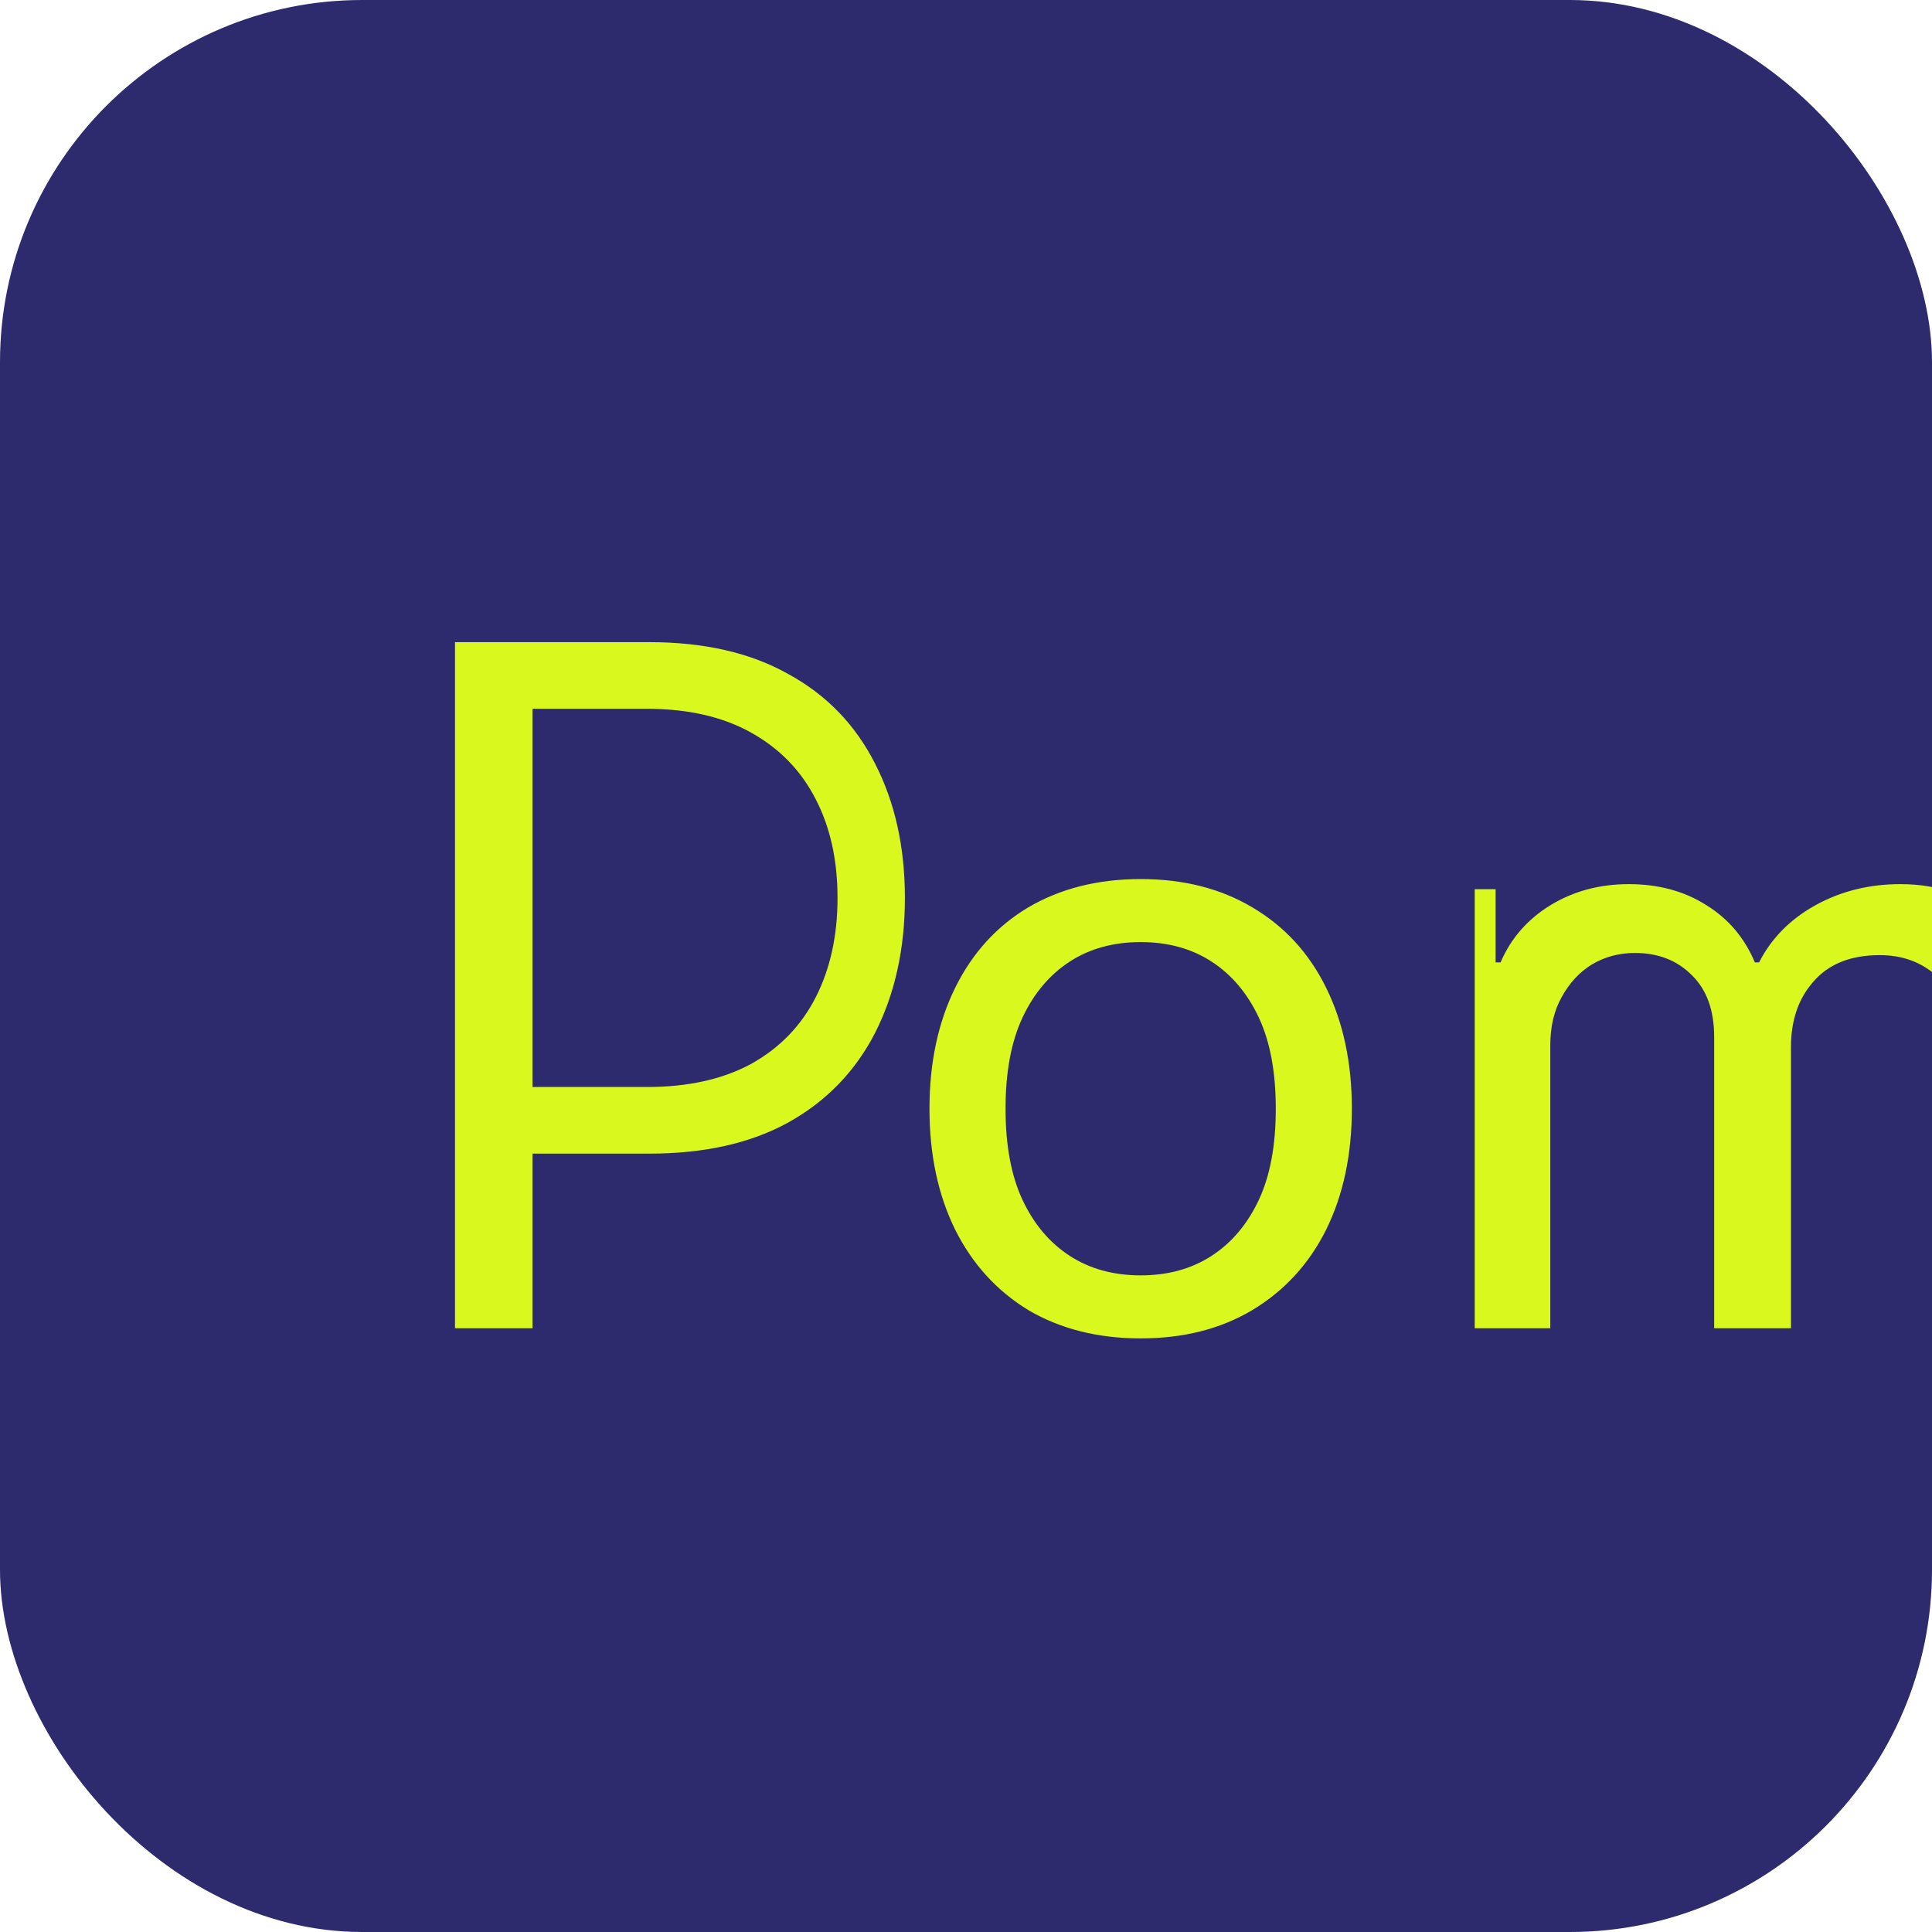 <?xml version="1.0" encoding="UTF-8"?>
<svg width="32" height="32" viewBox="0 0 32 32" fill="none" xmlns="http://www.w3.org/2000/svg">
  <rect width="32" height="32" rx="6" fill="#2D2A6E"/>
  <path d="M7.536 22V10.636H10.752C11.664 10.636 12.432 10.812 13.056 11.164C13.688 11.508 14.168 12.004 14.496 12.652C14.824 13.292 14.988 14.032 14.988 14.872C14.988 15.712 14.824 16.456 14.496 17.104C14.168 17.744 13.688 18.24 13.056 18.592C12.432 18.936 11.664 19.108 10.752 19.108H8.82V22H7.536ZM8.82 18.004H10.716C11.396 18.004 11.972 17.876 12.444 17.62C12.916 17.356 13.272 16.988 13.512 16.516C13.752 16.044 13.872 15.496 13.872 14.872C13.872 14.248 13.752 13.704 13.512 13.24C13.272 12.768 12.916 12.4 12.444 12.136C11.972 11.872 11.396 11.74 10.716 11.74H8.82V18.004ZM18.893 22.168C18.185 22.168 17.565 22.012 17.033 21.7C16.509 21.38 16.105 20.936 15.821 20.368C15.537 19.792 15.395 19.124 15.395 18.364C15.395 17.604 15.537 16.936 15.821 16.36C16.105 15.784 16.509 15.34 17.033 15.028C17.565 14.716 18.185 14.56 18.893 14.56C19.601 14.56 20.217 14.716 20.741 15.028C21.273 15.34 21.681 15.784 21.965 16.36C22.249 16.936 22.391 17.604 22.391 18.364C22.391 19.124 22.249 19.792 21.965 20.368C21.681 20.936 21.273 21.38 20.741 21.7C20.217 22.012 19.601 22.168 18.893 22.168ZM18.893 21.124C19.345 21.124 19.737 21.016 20.069 20.8C20.401 20.584 20.661 20.276 20.849 19.876C21.037 19.476 21.131 18.972 21.131 18.364C21.131 17.756 21.037 17.252 20.849 16.852C20.661 16.452 20.401 16.144 20.069 15.928C19.737 15.712 19.345 15.604 18.893 15.604C18.441 15.604 18.049 15.712 17.717 15.928C17.385 16.144 17.125 16.452 16.937 16.852C16.749 17.252 16.655 17.756 16.655 18.364C16.655 18.972 16.749 19.476 16.937 19.876C17.125 20.276 17.385 20.584 17.717 20.8C18.049 21.016 18.441 21.124 18.893 21.124ZM23.568 22V14.728H24.772V15.94H24.854C25.026 15.54 25.302 15.224 25.682 14.992C26.062 14.76 26.494 14.644 26.978 14.644C27.47 14.644 27.898 14.76 28.262 14.992C28.626 15.216 28.894 15.532 29.066 15.94H29.136C29.34 15.54 29.652 15.224 30.072 14.992C30.492 14.76 30.96 14.644 31.476 14.644C32.136 14.644 32.676 14.848 33.096 15.256C33.516 15.656 33.726 16.26 33.726 17.068V22H32.466V17.272C32.466 16.768 32.338 16.4 32.082 16.168C31.826 15.936 31.51 15.82 31.134 15.82C30.658 15.82 30.294 15.964 30.042 16.252C29.79 16.532 29.664 16.896 29.664 17.344V22H28.392V17.176C28.392 16.736 28.27 16.396 28.026 16.156C27.782 15.908 27.466 15.784 27.078 15.784C26.816 15.784 26.578 15.848 26.364 15.976C26.158 16.104 25.992 16.284 25.866 16.516C25.74 16.74 25.678 17.004 25.678 17.308V22H24.426V14.728H23.568Z" fill="#D8F81E"/>
</svg>
